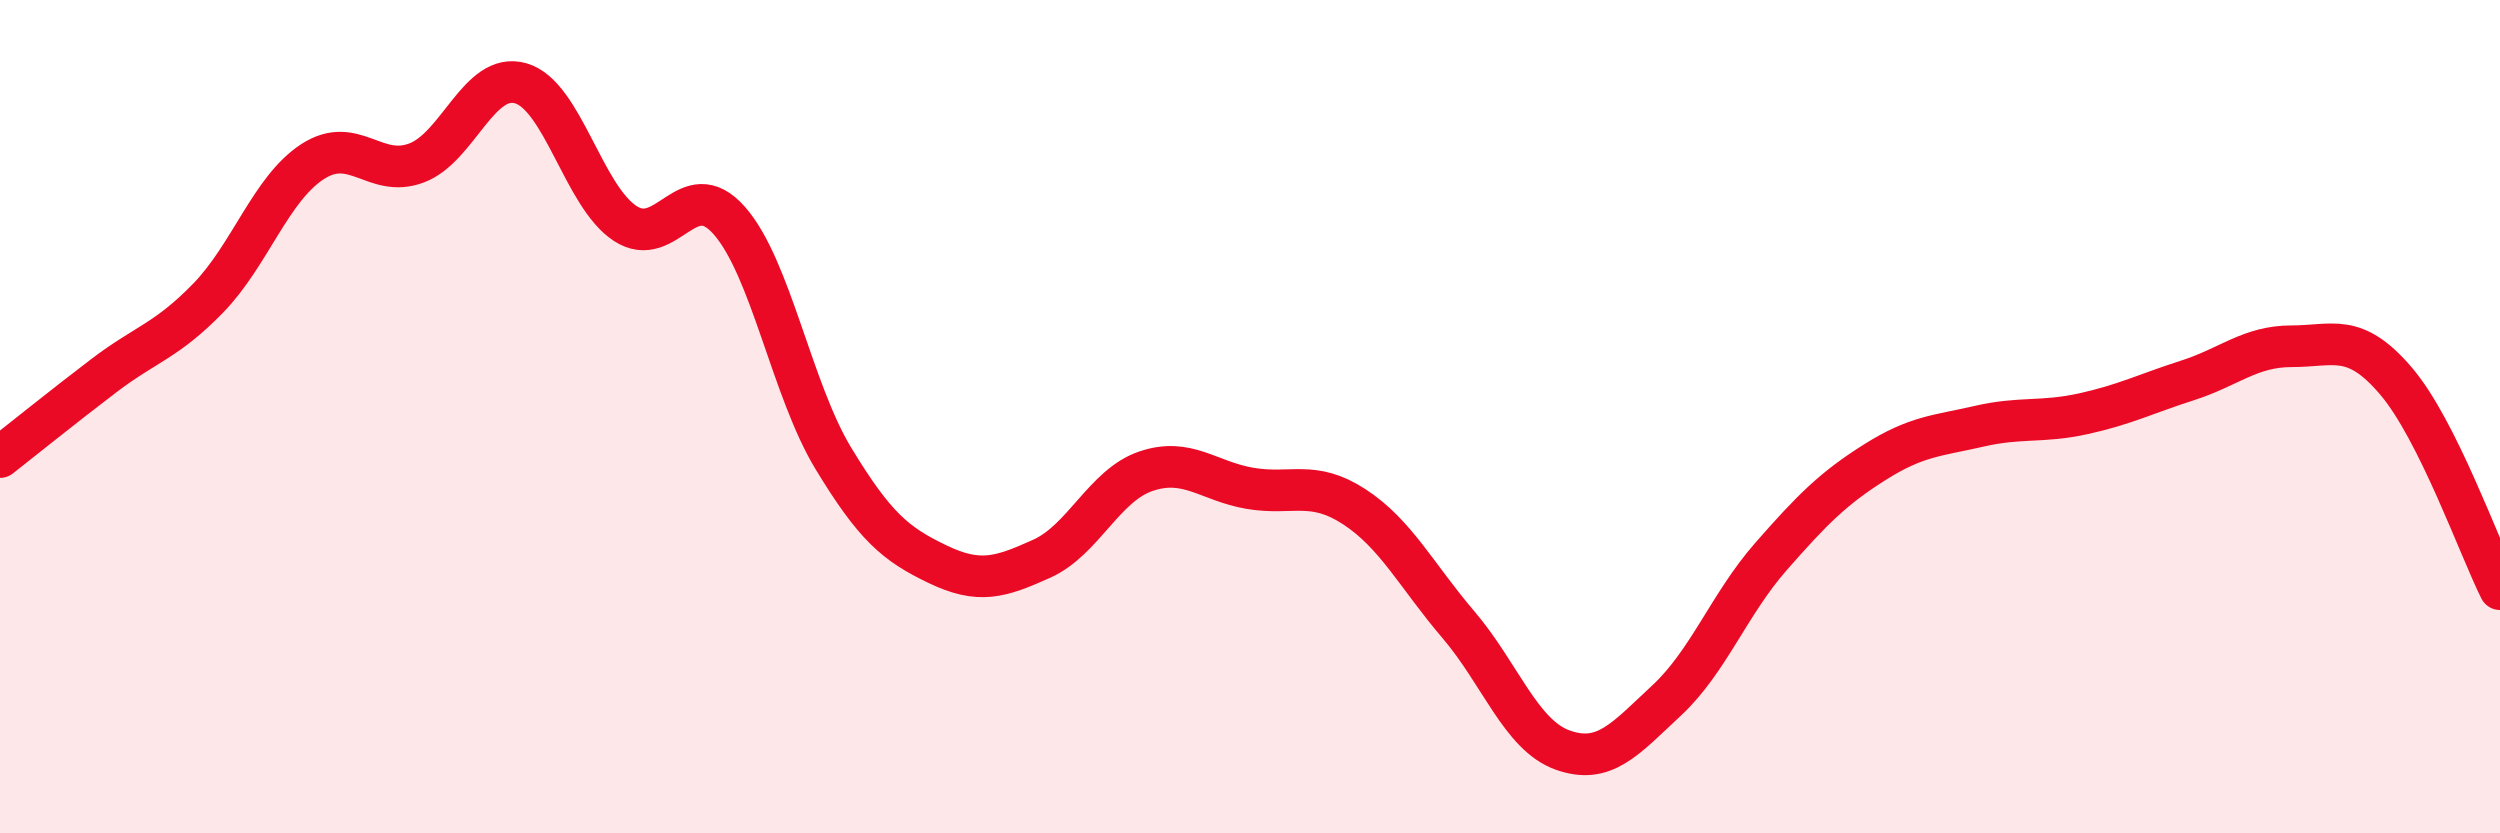 
    <svg width="60" height="20" viewBox="0 0 60 20" xmlns="http://www.w3.org/2000/svg">
      <path
        d="M 0,10.97 C 0.5,10.58 1.5,9.77 2.5,9.01 C 3.5,8.25 4,8.18 5,7.15 C 6,6.12 6.5,4.53 7.5,3.88 C 8.5,3.23 9,4.29 10,3.91 C 11,3.53 11.5,1.71 12.5,2 C 13.5,2.29 14,4.7 15,5.36 C 16,6.02 16.5,4.16 17.5,5.29 C 18.5,6.42 19,9.35 20,11 C 21,12.65 21.5,13.06 22.5,13.54 C 23.5,14.02 24,13.86 25,13.41 C 26,12.96 26.5,11.65 27.5,11.31 C 28.5,10.97 29,11.55 30,11.72 C 31,11.89 31.5,11.51 32.5,12.16 C 33.5,12.81 34,13.82 35,14.99 C 36,16.16 36.5,17.64 37.5,18 C 38.5,18.36 39,17.74 40,16.81 C 41,15.88 41.5,14.5 42.5,13.36 C 43.5,12.22 44,11.72 45,11.09 C 46,10.46 46.5,10.46 47.5,10.23 C 48.5,10 49,10.15 50,9.93 C 51,9.71 51.5,9.45 52.5,9.13 C 53.5,8.81 54,8.31 55,8.31 C 56,8.31 56.5,7.97 57.5,9.14 C 58.5,10.31 59.5,13.14 60,14.14L60 20L0 20Z"
        fill="#EB0A25"
        opacity="0.1"
        stroke-linecap="round"
        stroke-linejoin="round"
      />
      <path
        d="M 0,10.97 C 0.5,10.58 1.5,9.77 2.5,9.01 C 3.5,8.25 4,8.18 5,7.15 C 6,6.12 6.5,4.53 7.5,3.88 C 8.5,3.23 9,4.29 10,3.91 C 11,3.53 11.5,1.71 12.5,2 C 13.5,2.29 14,4.7 15,5.36 C 16,6.02 16.5,4.16 17.5,5.29 C 18.5,6.42 19,9.35 20,11 C 21,12.65 21.5,13.06 22.5,13.54 C 23.5,14.02 24,13.86 25,13.41 C 26,12.96 26.5,11.65 27.5,11.31 C 28.5,10.97 29,11.55 30,11.72 C 31,11.89 31.5,11.51 32.5,12.16 C 33.5,12.81 34,13.82 35,14.99 C 36,16.16 36.5,17.64 37.5,18 C 38.5,18.36 39,17.74 40,16.81 C 41,15.88 41.5,14.5 42.5,13.36 C 43.5,12.22 44,11.72 45,11.09 C 46,10.46 46.5,10.46 47.5,10.23 C 48.5,10 49,10.15 50,9.93 C 51,9.71 51.5,9.45 52.5,9.13 C 53.5,8.81 54,8.31 55,8.31 C 56,8.31 56.5,7.97 57.5,9.14 C 58.5,10.31 59.5,13.14 60,14.14"
        stroke="#EB0A25"
        stroke-width="1"
        fill="none"
        stroke-linecap="round"
        stroke-linejoin="round"
      />
    </svg>
  